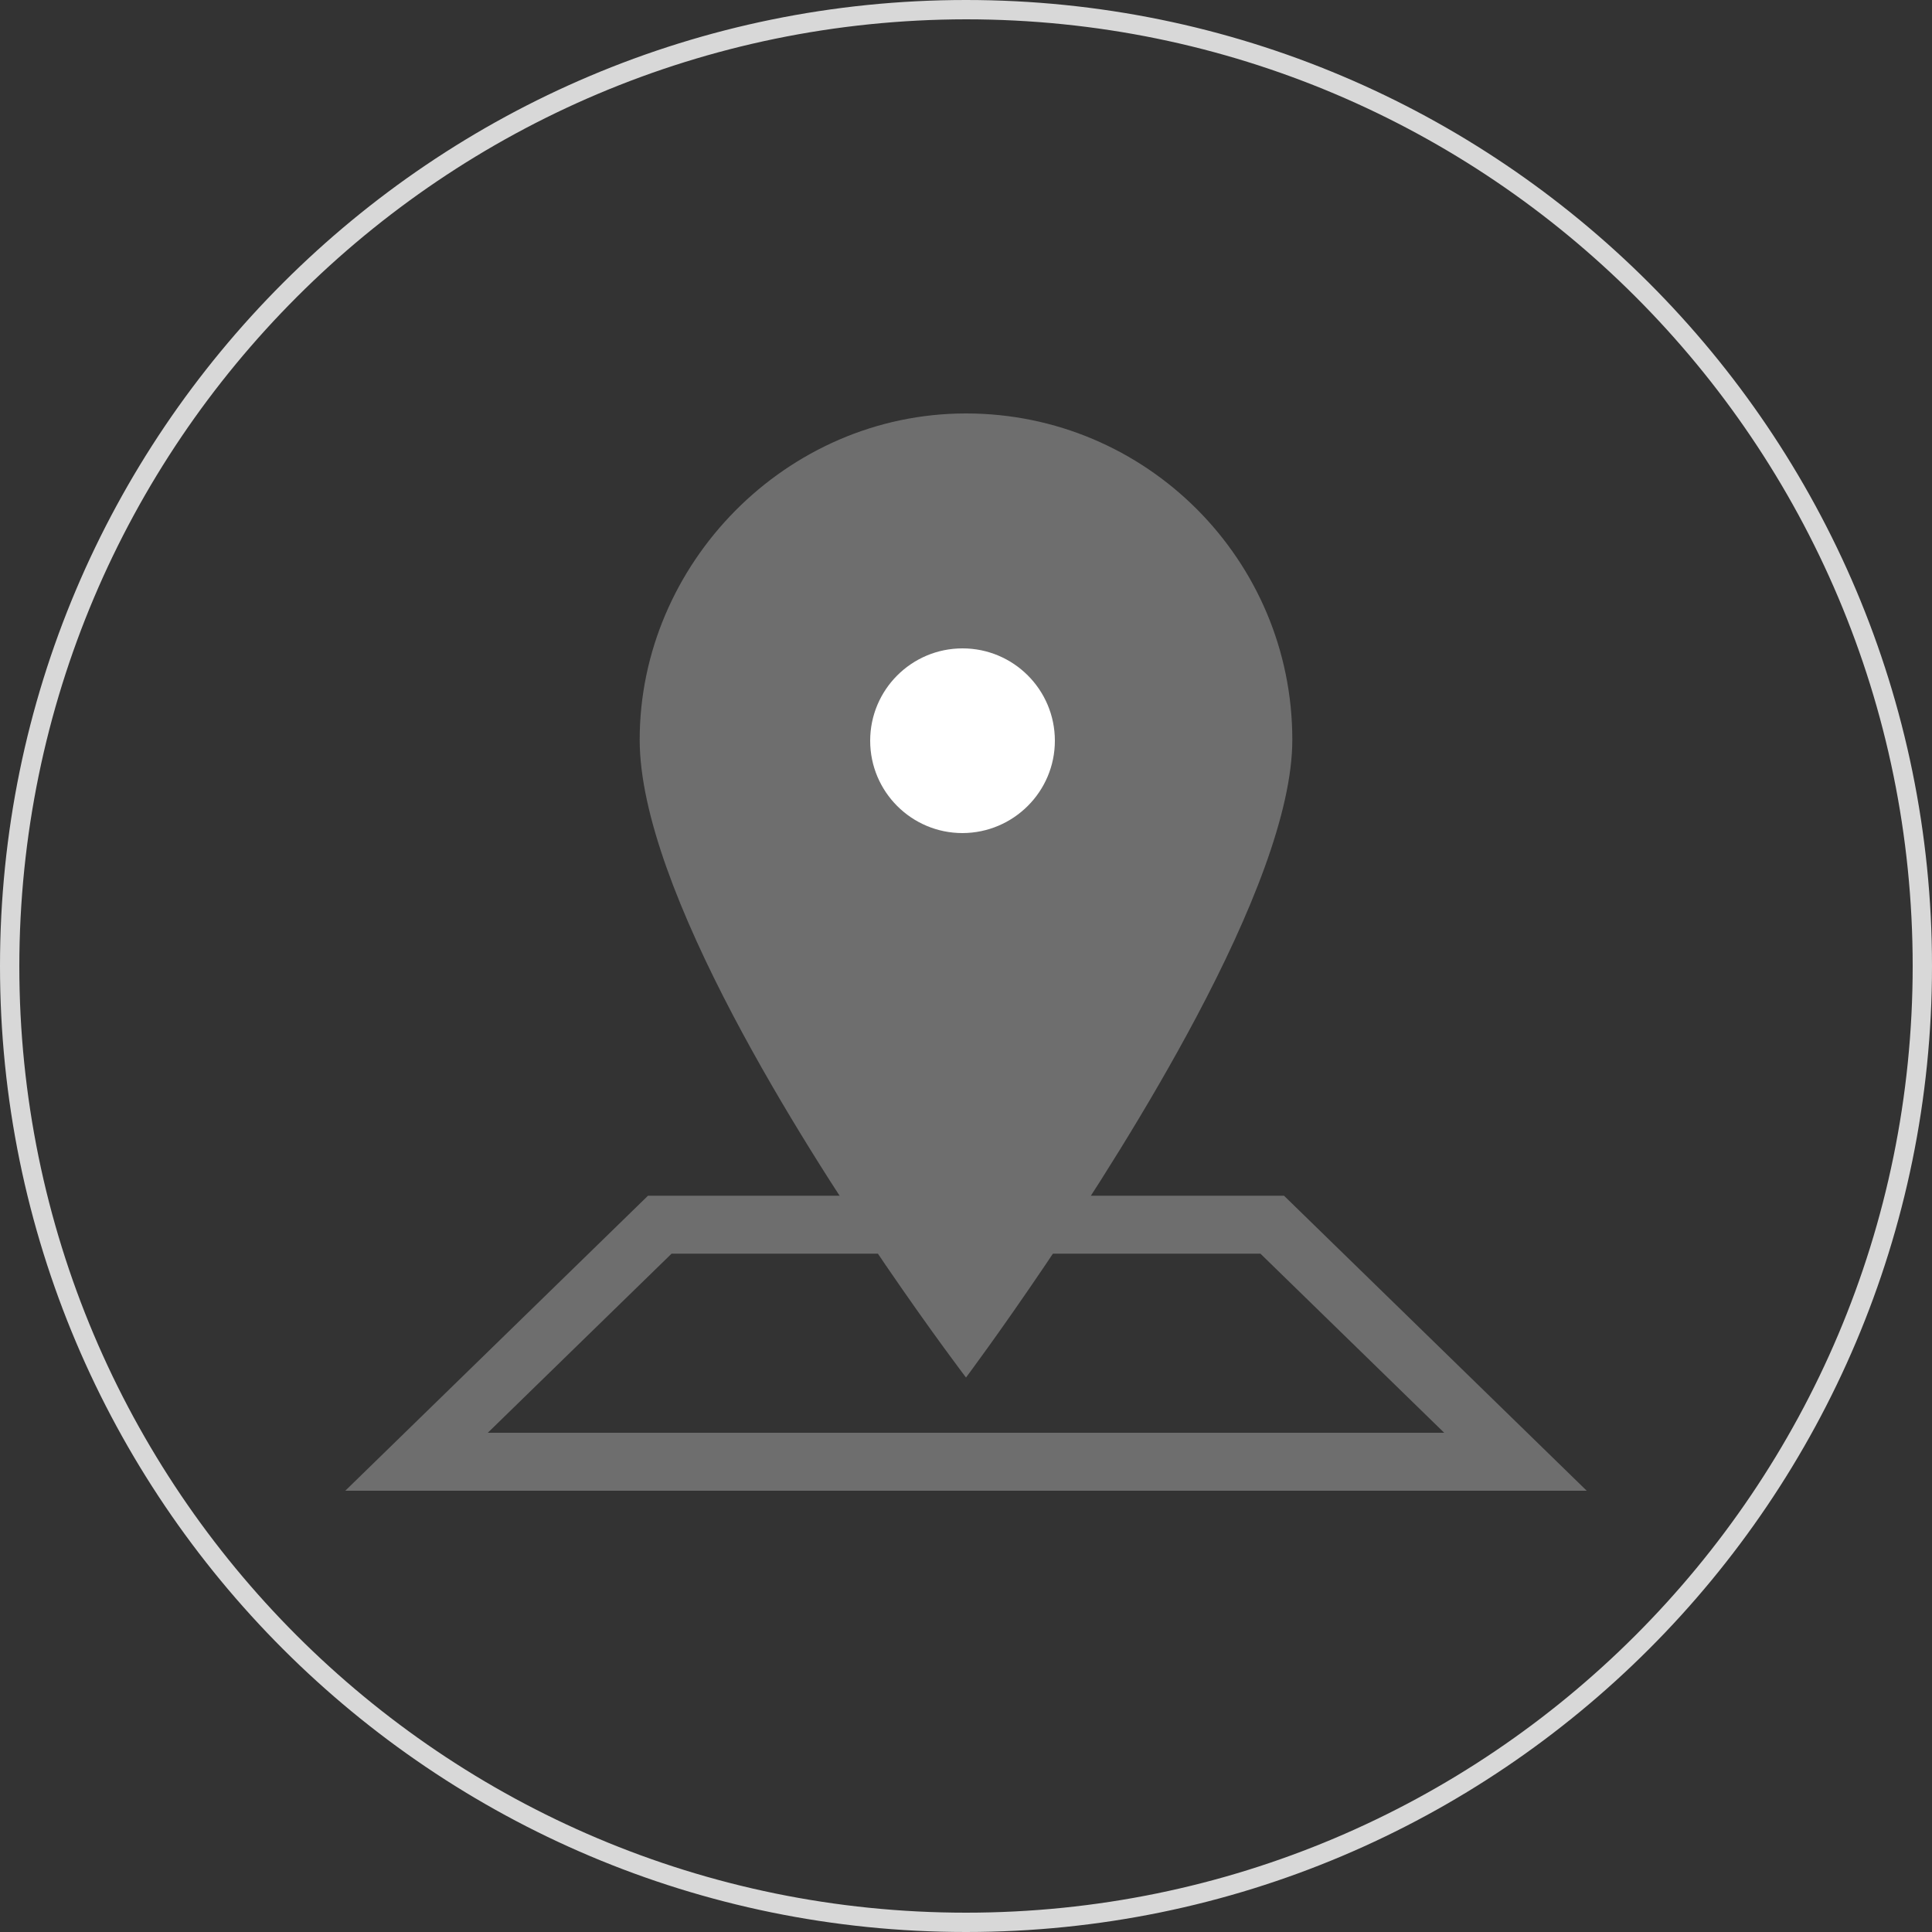 <?xml version="1.0" encoding="utf-8"?>
<!-- Generator: Adobe Illustrator 25.3.1, SVG Export Plug-In . SVG Version: 6.00 Build 0)  -->
<svg version="1.1" id="Layer_1" xmlns="http://www.w3.org/2000/svg" xmlns:xlink="http://www.w3.org/1999/xlink" x="0px" y="0px"
	 viewBox="0 0 100 100" style="enable-background:new 0 0 100 100;" xml:space="preserve">
<rect x="0" y="0" width="100" height="100" fill="#333333" stroke="none"/>
<style type="text/css">
	.st0{fill:#D8D8D8;}
	.st1{fill:#6E6E6E;}
	.st2{fill:#FFFFFF;}
	.st3{fill:none;stroke:#6E6E6E;stroke-width:3;stroke-miterlimit:10;}
</style>
<path class="st0" d="M50,1c27.06,0,49,21.94,49,49S77.06,99,50,99S1,77.06,1,50C1.03,22.95,22.95,1.03,50,1 M50,0
	C22.39,0,0,22.39,0,50s22.39,50,50,50s50-22.39,50-50S77.61,0,50,0z"/>
<g>
	<path class="st1" d="M50,21.4c-9.33,0-16.89,7.8-16.89,16.89c0,3.85,2.12,9.11,4.85,14.3C42.95,62.06,50,71.3,50,71.3
		s6.96-9.29,11.95-18.71c2.78-5.25,4.94-10.54,4.94-14.3C66.89,28.97,59.33,21.4,50,21.4z"/>
	<path class="st2" d="M54.6,38.34c0-2.64-2.14-4.78-4.78-4.78c-2.64,0-4.78,2.14-4.78,4.78c0,2.64,2.14,4.78,4.78,4.78
		C52.46,43.11,54.6,40.97,54.6,38.34z"/>
	<polygon class="st3" points="78.44,75.66 21.56,75.66 34.15,63.39 65.85,63.39 	"/>
</g>
</svg>
